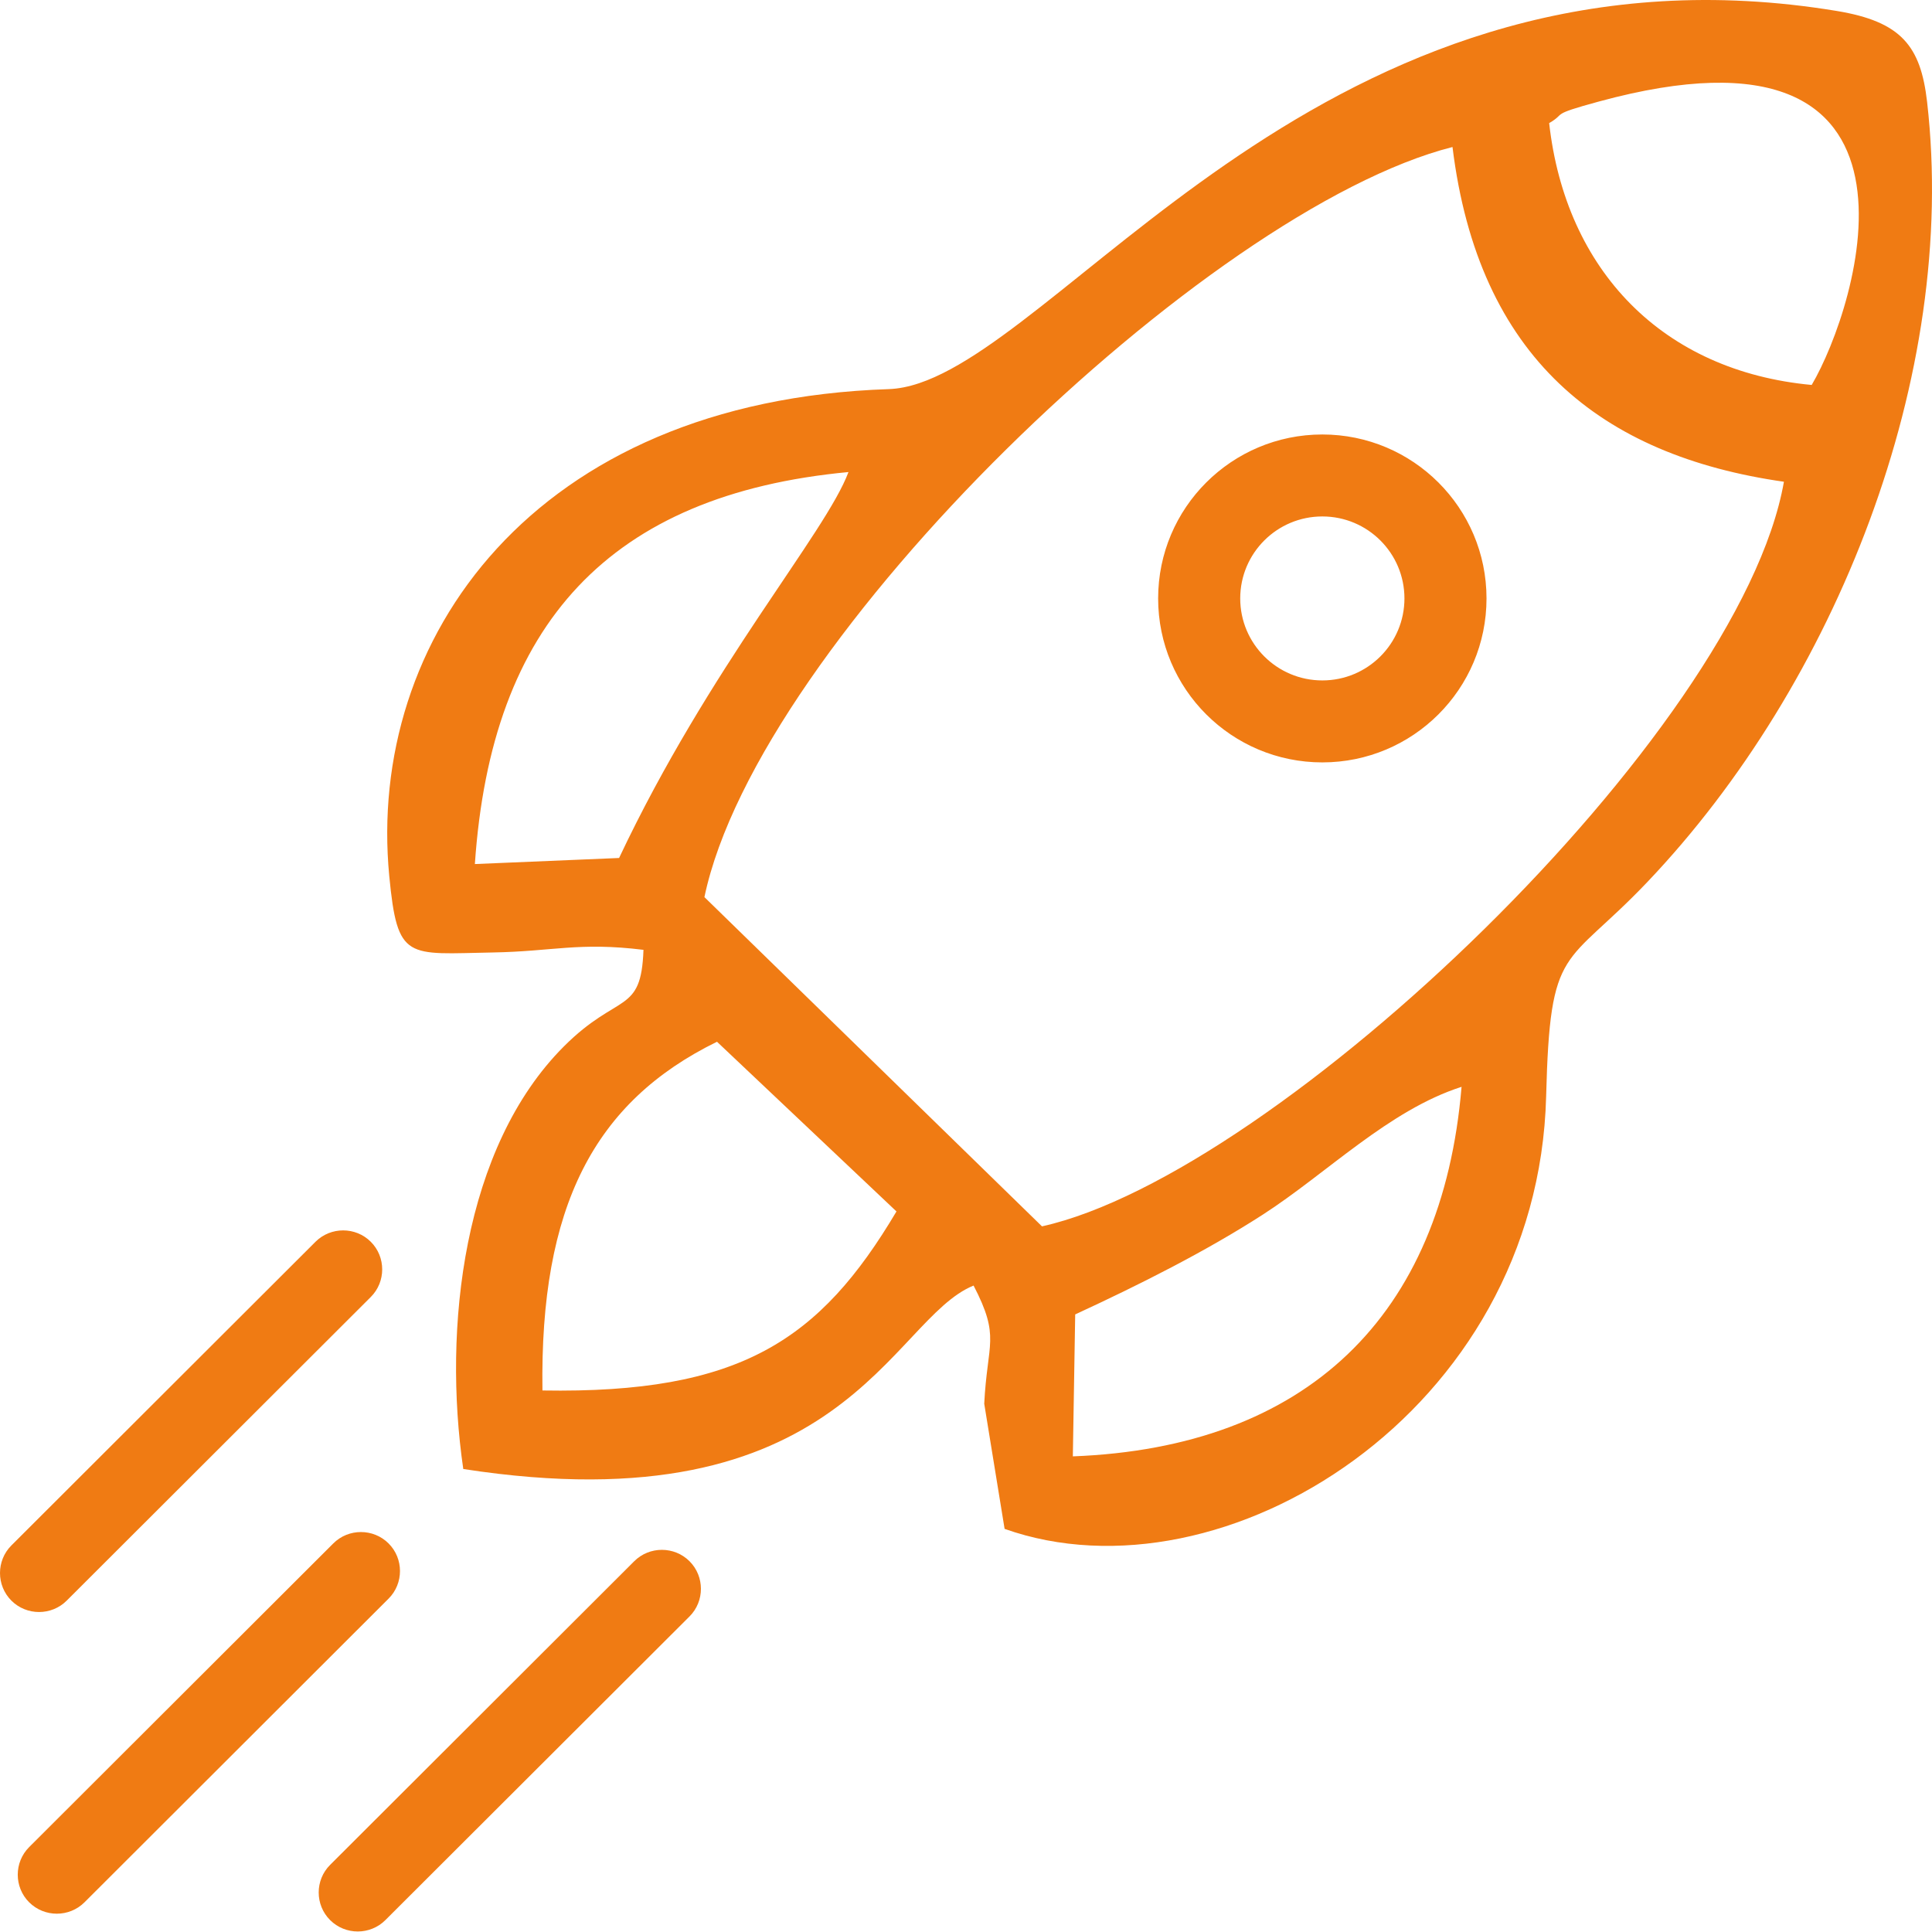 <svg xmlns="http://www.w3.org/2000/svg" width="96" height="96" viewBox="0 0 96 96" fill="none"><path fill-rule="evenodd" clip-rule="evenodd" d="M49.918 75.969L48.906 69.751C49.056 66.7 49.72 66.463 48.376 63.879C44.23 65.557 41.941 75.922 23.02 72.994C21.997 65.985 23.006 57.005 28.026 51.989C30.728 49.29 31.86 50.435 31.974 47.197C28.757 46.801 27.474 47.277 24.481 47.328C20.217 47.403 19.749 47.765 19.342 43.529C18.214 31.807 26.46 19.927 44.161 19.335C44.645 19.318 45.151 19.216 45.677 19.039C53.676 16.35 66.682 -3.511 91.265 0.544C94.485 1.075 95.439 2.294 95.757 5.068C97.319 18.696 91.198 34.005 81.864 43.819C77.742 48.151 77.02 46.819 76.827 54.474C76.433 70.149 60.776 79.822 49.918 75.969ZM18.424 61.703C19.18 62.458 19.18 63.692 18.424 64.447L3.314 79.535C2.559 80.289 1.322 80.289 0.567 79.535C-0.189 78.78 -0.189 77.546 0.567 76.791L15.677 61.703C16.433 60.949 17.669 60.949 18.424 61.703ZM19.308 76.692C20.064 77.447 20.064 78.681 19.308 79.436L4.198 94.525C3.441 95.279 2.206 95.279 1.45 94.525H1.449C0.693 93.77 0.693 92.536 1.449 91.781L16.561 76.692C17.316 75.938 18.552 75.938 19.308 76.692ZM34.262 77.577C35.017 78.331 35.017 79.566 34.262 80.32L19.15 95.408C18.395 96.163 17.158 96.163 16.403 95.408C15.647 94.654 15.647 93.419 16.403 92.665L31.514 77.577C32.27 76.822 33.506 76.822 34.262 77.577ZM44.545 60.196C40.735 66.613 36.773 69.257 26.954 69.092C26.822 59.972 29.509 54.761 35.627 51.764L44.545 60.196ZM53.309 72.366L53.426 65.313C56.613 63.841 59.911 62.184 62.75 60.353C65.933 58.3 69.008 55.164 72.624 54.004C71.667 65.427 64.9 71.923 53.309 72.366ZM30.762 42.633L23.596 42.934C24.411 30.987 30.299 24.573 42.16 23.456C41.035 26.483 35.257 33.111 30.762 42.633ZM90.022 19.128C82.613 18.441 77.796 13.436 76.977 6.117C77.865 5.605 76.939 5.728 79.44 5.047C97.024 0.254 92.322 15.23 90.022 19.128ZM65.706 21.589C61.199 21.589 57.547 25.237 57.547 29.736C57.547 34.236 61.199 37.883 65.706 37.883C70.212 37.883 73.864 34.236 73.864 29.736C73.864 25.237 70.212 21.589 65.706 21.589ZM65.706 25.662C63.453 25.662 61.626 27.486 61.626 29.736C61.626 31.986 63.453 33.81 65.706 33.81C67.959 33.81 69.786 31.986 69.786 29.736C69.786 27.486 67.959 25.662 65.706 25.662ZM88.642 23.938C86.452 36.423 63.47 58.341 51.776 60.937L35.002 44.577C37.671 31.813 59.976 10.403 72.174 7.305C73.462 17.774 79.535 22.636 88.642 23.938Z" fill="#F07B13"></path></svg>